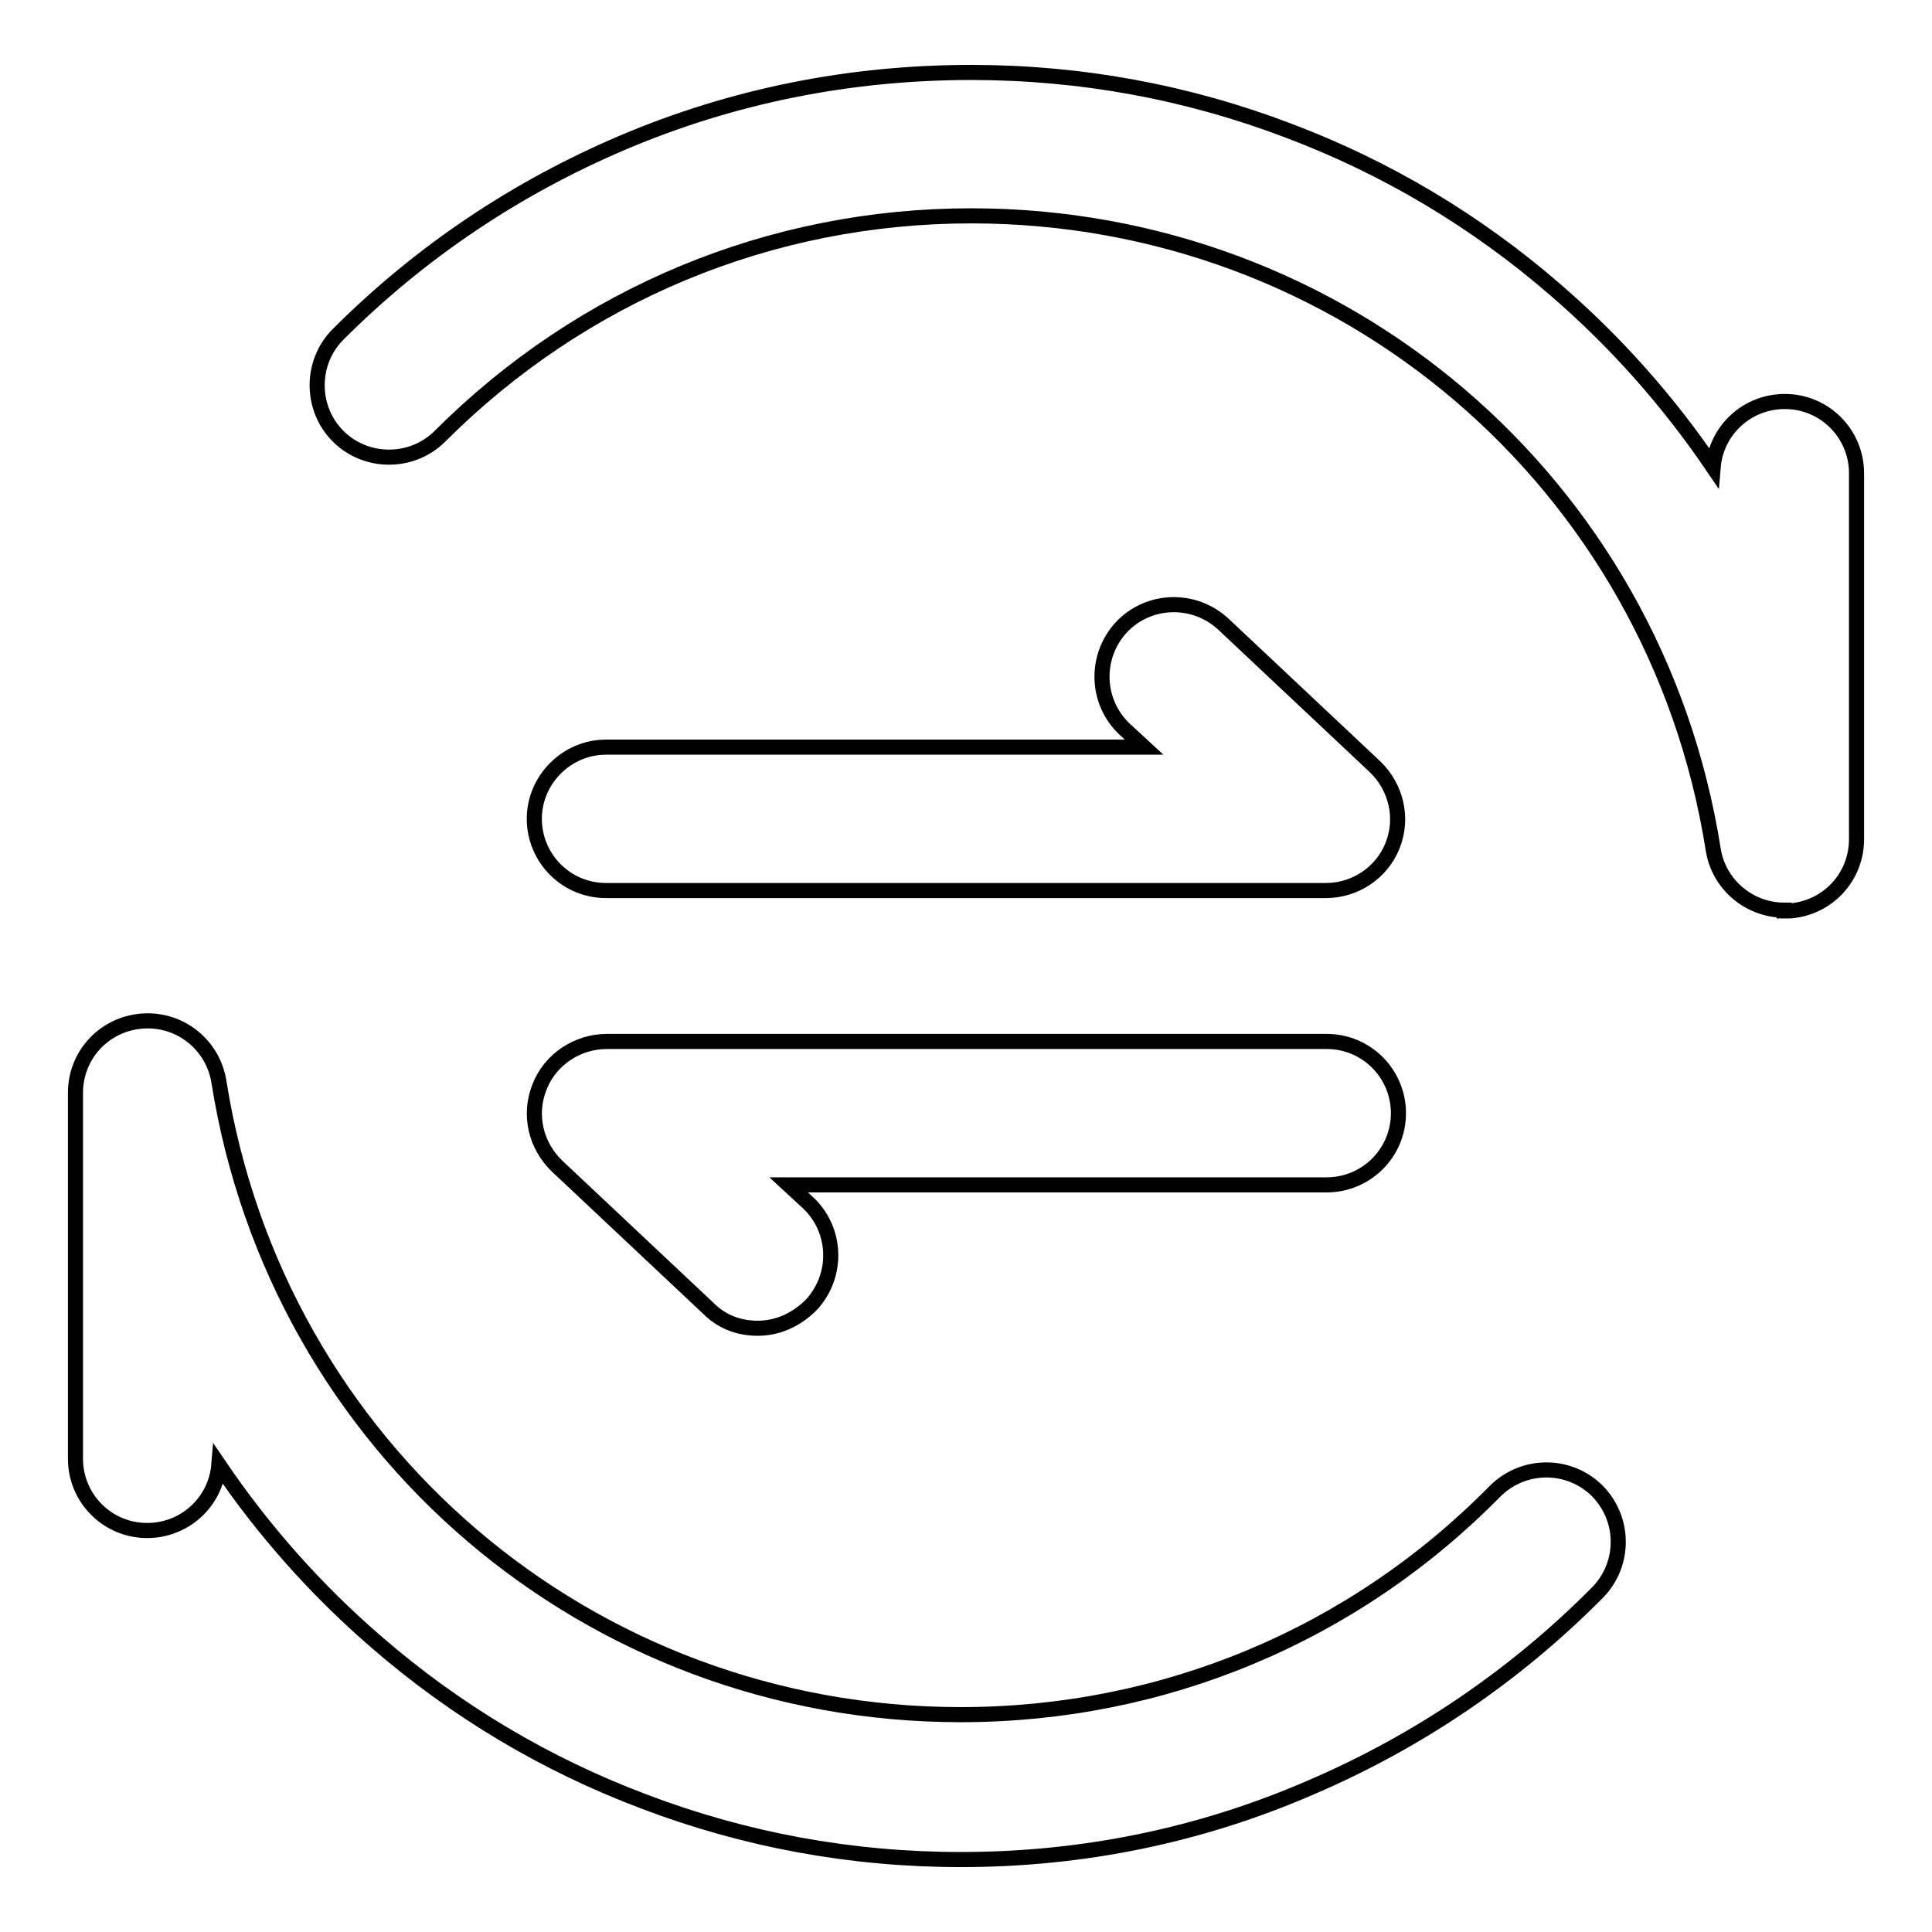 <?xml version="1.0" encoding="utf-8"?>
<!-- Svg Vector Icons : http://www.onlinewebfonts.com/icon -->
<!DOCTYPE svg PUBLIC "-//W3C//DTD SVG 1.1//EN" "http://www.w3.org/Graphics/SVG/1.1/DTD/svg11.dtd">
<svg version="1.1" xmlns="http://www.w3.org/2000/svg" xmlns:xlink="http://www.w3.org/1999/xlink" x="0px" y="0px" viewBox="0 0 256 256" enable-background="new 0 0 256 256" xml:space="preserve">
<g> <path stroke-width="2" fill-opacity="0" stroke="#000000"  d="M175.7,118H80.3c-5.3,0-9.5-4.3-9.5-9.5s4.3-9.5,9.5-9.5h71.3l-2.6-2.4c-3.8-3.6-4-9.6-0.4-13.5 c3.6-3.8,9.6-4,13.5-0.4l20.1,18.9c2.8,2.7,3.8,6.8,2.3,10.5C183.1,115.6,179.6,118,175.7,118L175.7,118z M100.4,176 c-2.4,0-4.7-0.8-6.5-2.6l-20.1-18.9c-2.8-2.7-3.8-6.8-2.3-10.5c1.4-3.6,5-6,8.9-6h95.4c5.3,0,9.5,4.3,9.5,9.5 c0,5.3-4.3,9.5-9.5,9.5h-71.3l2.6,2.4c3.8,3.6,4,9.6,0.4,13.5C105.4,175,102.9,176,100.4,176z"/> <path stroke-width="2" fill-opacity="0" stroke="#000000"  d="M236.4,120.6c-4.6,0-8.7-3.4-9.4-8.1c-7.7-48.6-49.1-83.9-98.3-83.9c-26.6,0-51.6,10.4-70.4,29.2 c-3.7,3.7-9.8,3.7-13.5,0c-3.7-3.7-3.7-9.8,0-13.5c10.9-10.9,23.6-19.4,37.7-25.4c14.6-6.2,30.1-9.3,46.2-9.3 c14.5,0,28.6,2.6,42,7.7c13,4.9,24.9,12,35.4,21.1c8,6.9,15,14.8,20.9,23.5c0.4-4.9,4.5-8.7,9.5-8.7c5.3,0,9.5,4.3,9.5,9.5l0,48.5 c0,5-3.8,9.1-8.8,9.5H236.4z M127.3,246.4c-14.5,0-28.6-2.6-42-7.7c-13-4.9-24.9-12-35.4-21.1c-8-6.9-15-14.8-20.9-23.5 c-0.4,4.9-4.5,8.7-9.5,8.7c-5.3,0-9.5-4.3-9.5-9.5l0-48.5c0-5,3.8-9.1,8.8-9.5c5-0.4,9.4,3.1,10.2,8c7.7,48.6,49.1,83.9,98.3,83.9 c26.8,0,52-10.5,70.8-29.6c3.7-3.7,9.7-3.8,13.5-0.1c3.7,3.7,3.8,9.7,0.1,13.5c-10.9,11-23.7,19.7-37.9,25.8 C159.1,243.2,143.5,246.4,127.3,246.4L127.3,246.4z"/></g>
</svg>